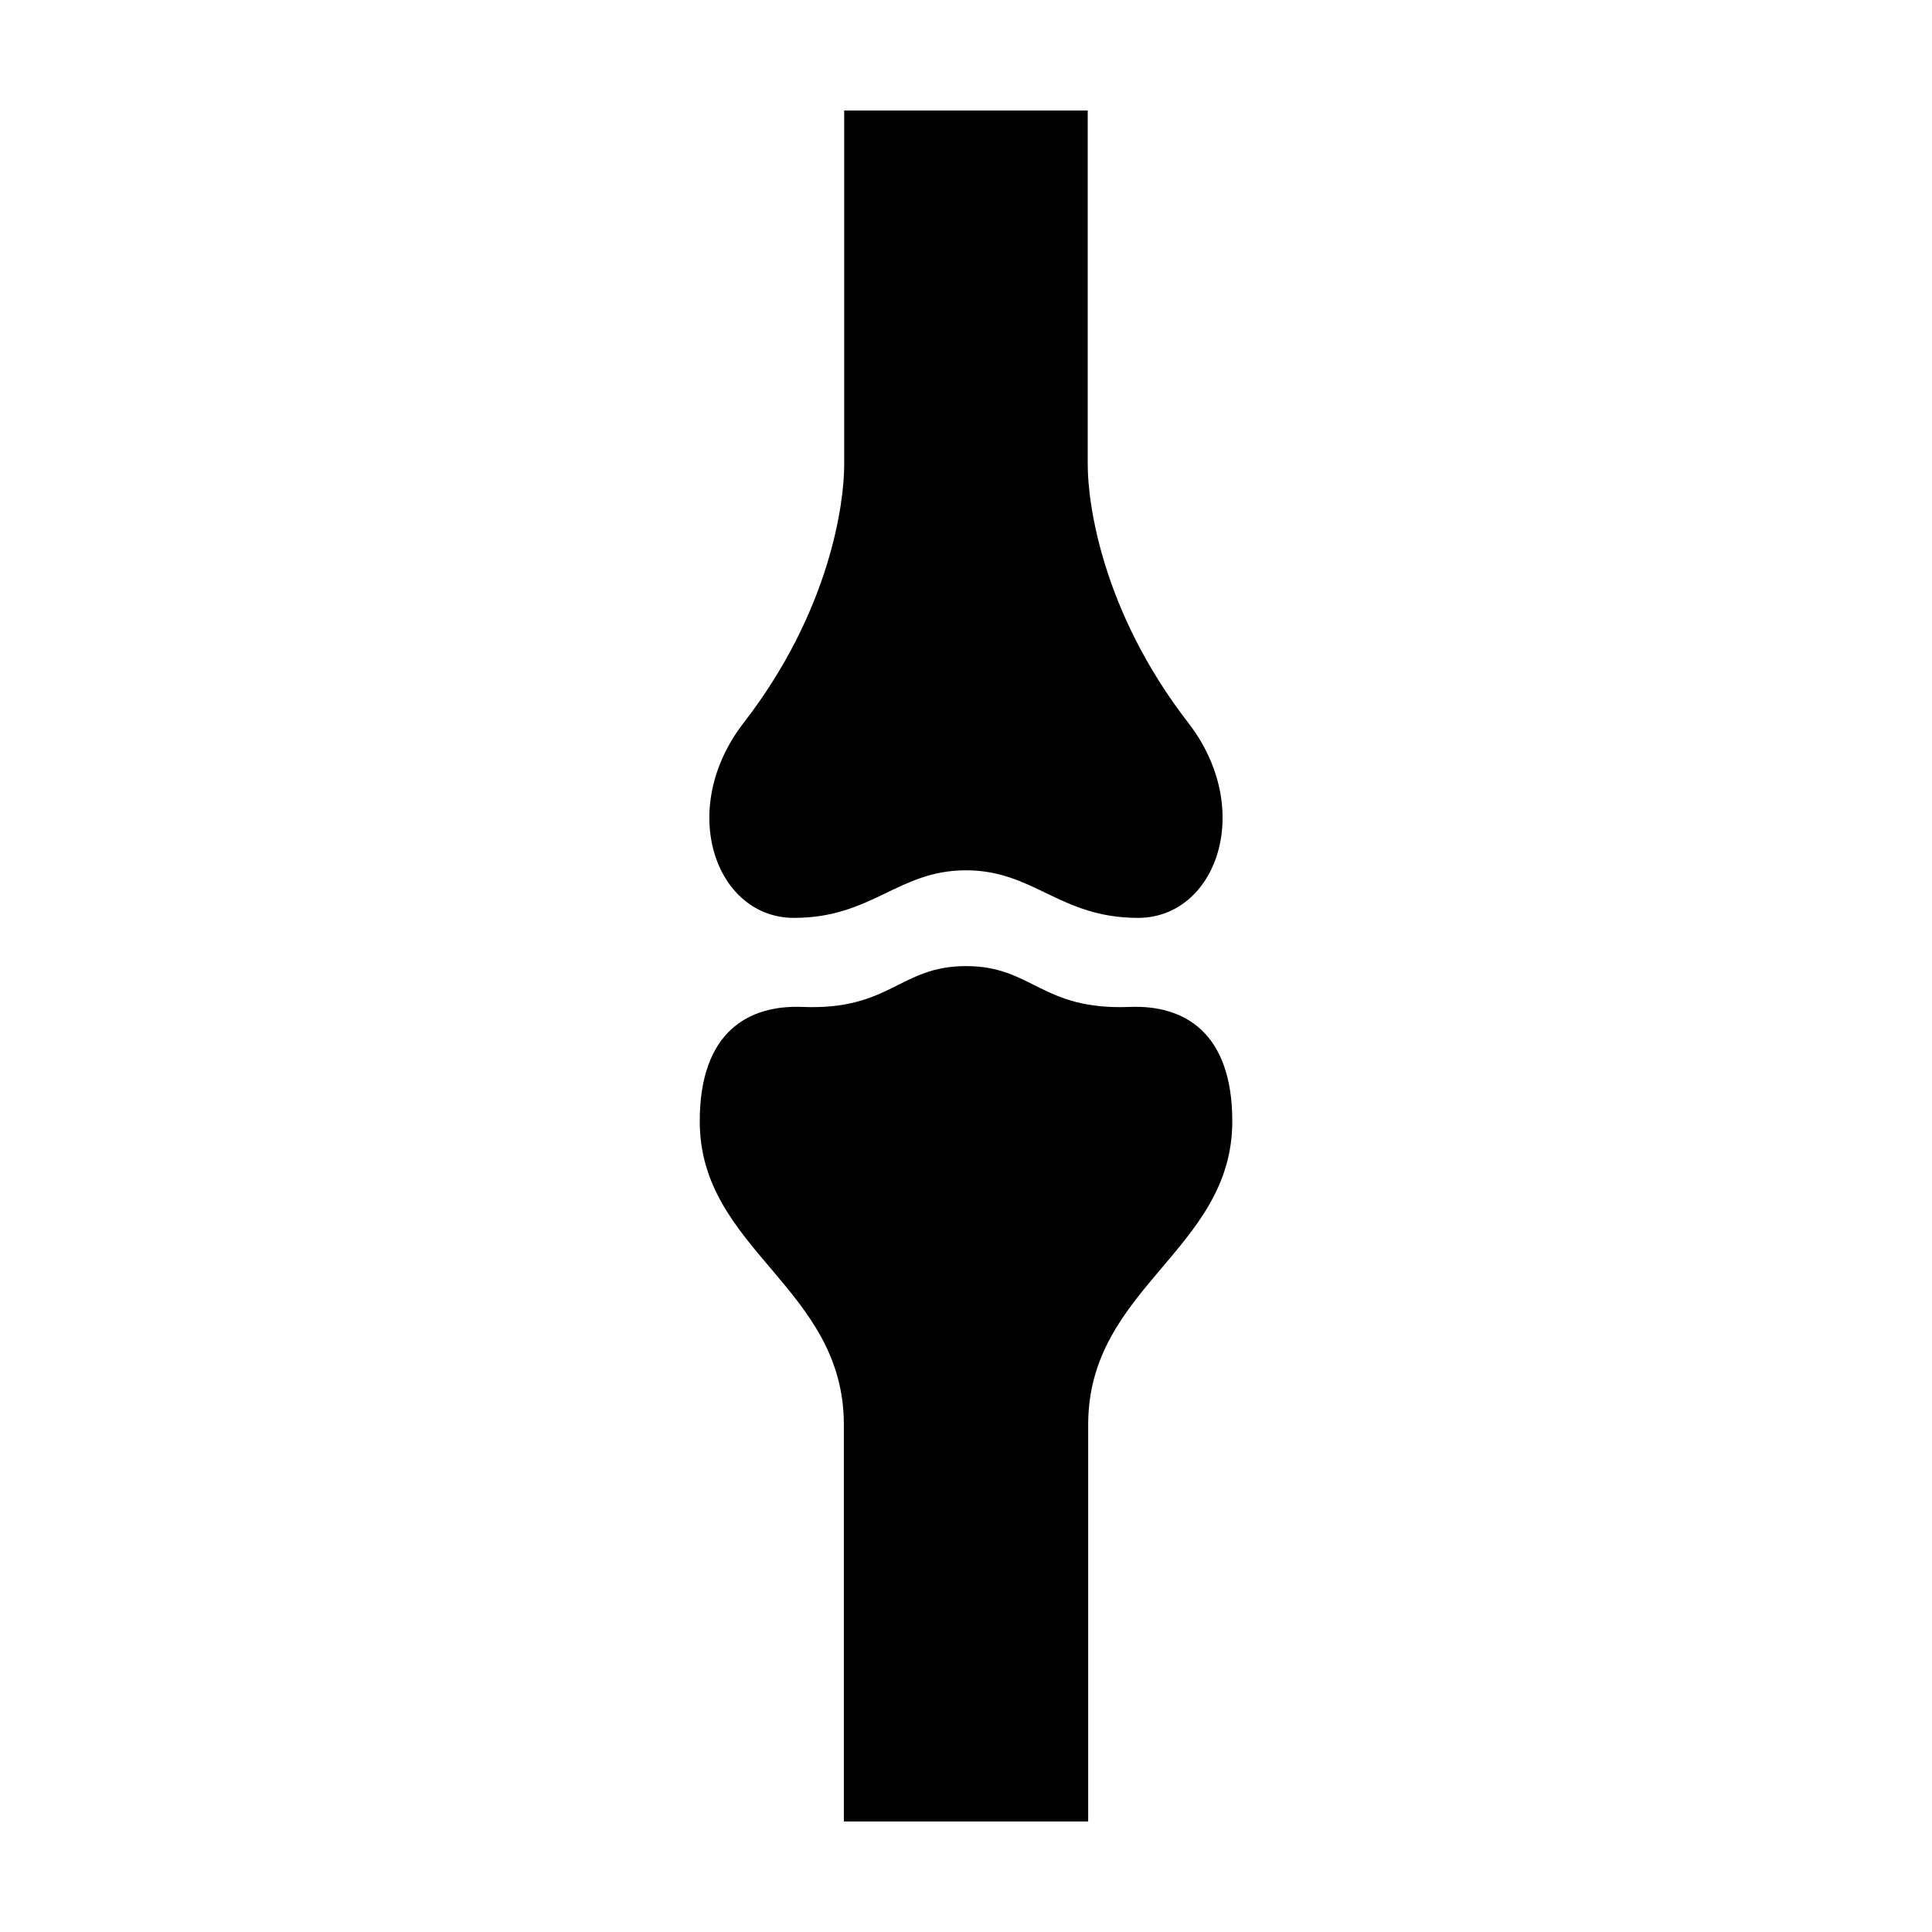 <?xml version="1.0" encoding="UTF-8"?>
<!-- Uploaded to: SVG Repo, www.svgrepo.com, Generator: SVG Repo Mixer Tools -->
<svg fill="#000000" width="800px" height="800px" version="1.1" viewBox="144 144 512 512" xmlns="http://www.w3.org/2000/svg">
 <g>
  <path d="m432.26 173.29v93.879c0 10.086 3.699 38.727 26.637 68.379 17.801 22.992 7.41 51.699-13.316 51.699-20.73 0-27.574-12.609-45.59-12.609-18.016 0-24.859 12.609-45.59 12.609-20.723 0-31.117-28.703-13.316-51.699 22.938-29.652 26.637-58.289 26.637-68.379v-93.879z"/>
  <path d="m432.38 626.71v-105.18c0-36.434 38.188-46.223 38.188-80.379 0-23.738-12.93-30.875-27.18-30.305-23.426 0.941-25.719-10.82-43.383-10.82s-19.957 11.766-43.383 10.82c-14.246-0.57-27.18 6.566-27.18 30.305 0 34.152 38.188 43.941 38.188 80.379v105.18z"/>
 </g>
</svg>